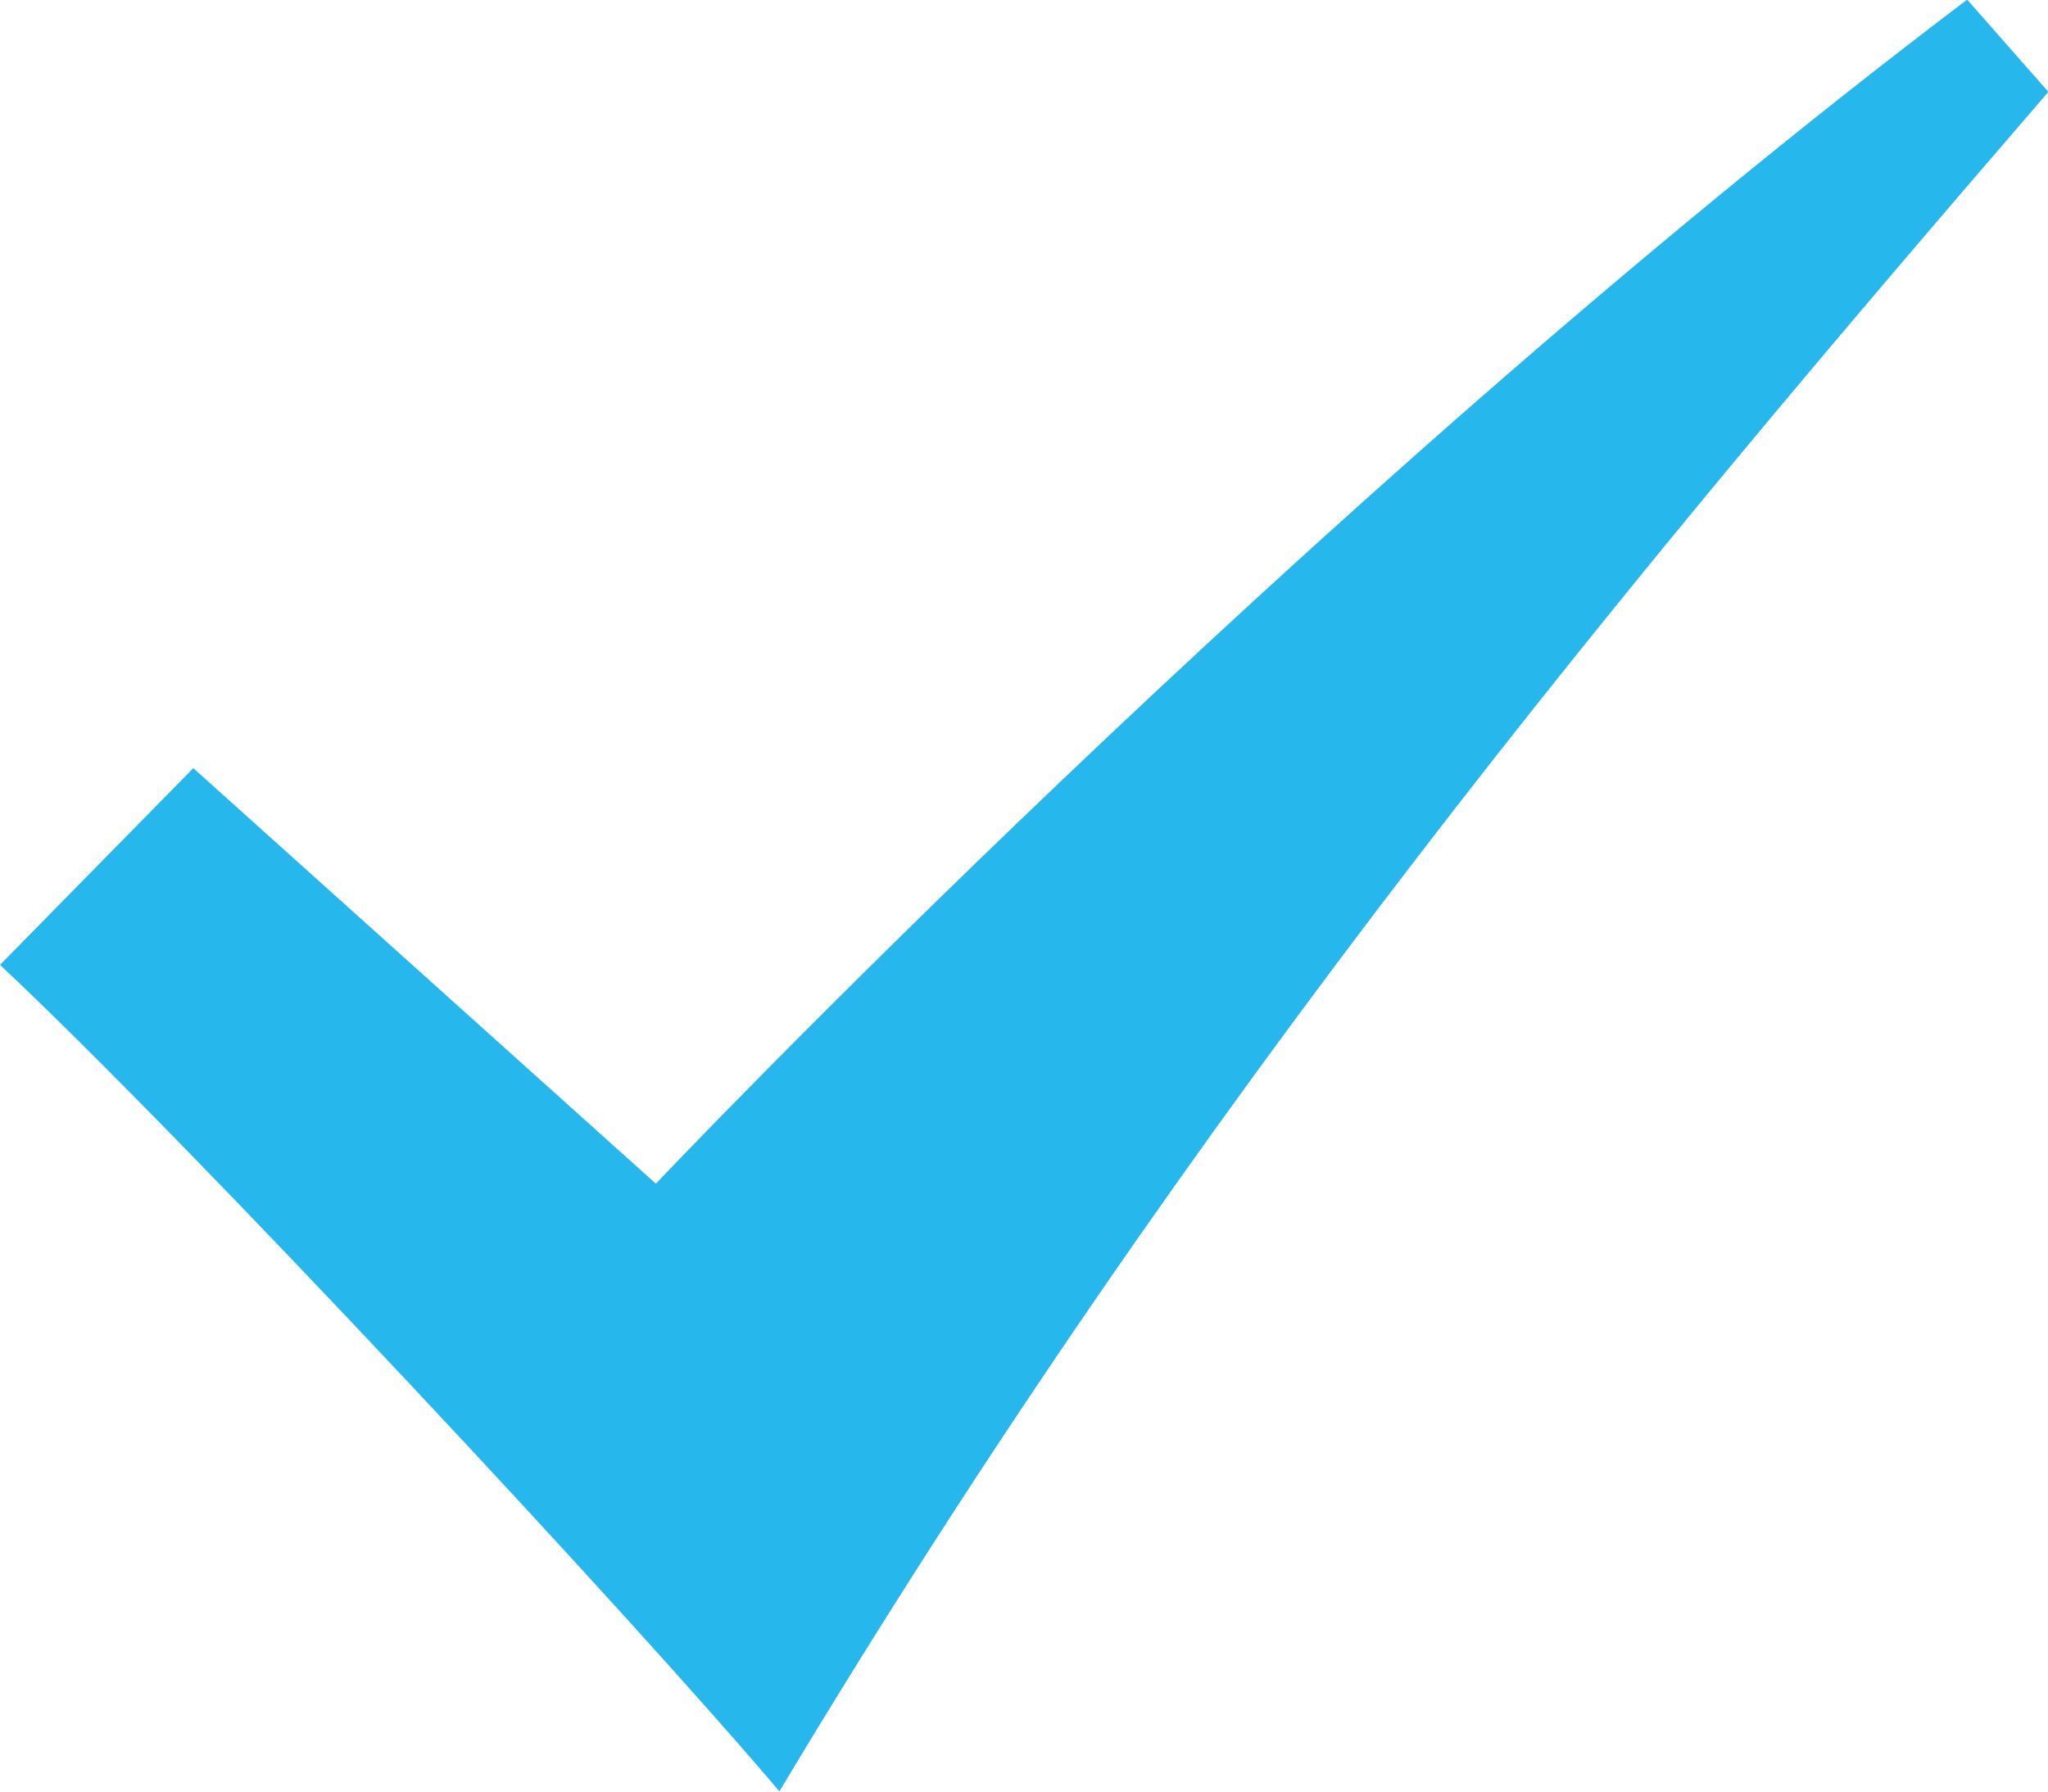 <svg id="Layer_1" data-name="Layer 1" xmlns="http://www.w3.org/2000/svg" viewBox="0 0 53.71 47"><defs><style>.cls-1{fill:#26b8ec;}</style></defs><title>rental-cycle-blue-tick</title><path class="cls-1" d="M57,14C39.44,27.29,22.61,45.06,22.61,45.06L10.48,34.16,5.41,39.32C10.4,44,21.94,56.38,25.85,61,36.85,42.64,48.28,29,59.13,16.42Z" transform="translate(-5.41 -14.01)"/></svg>